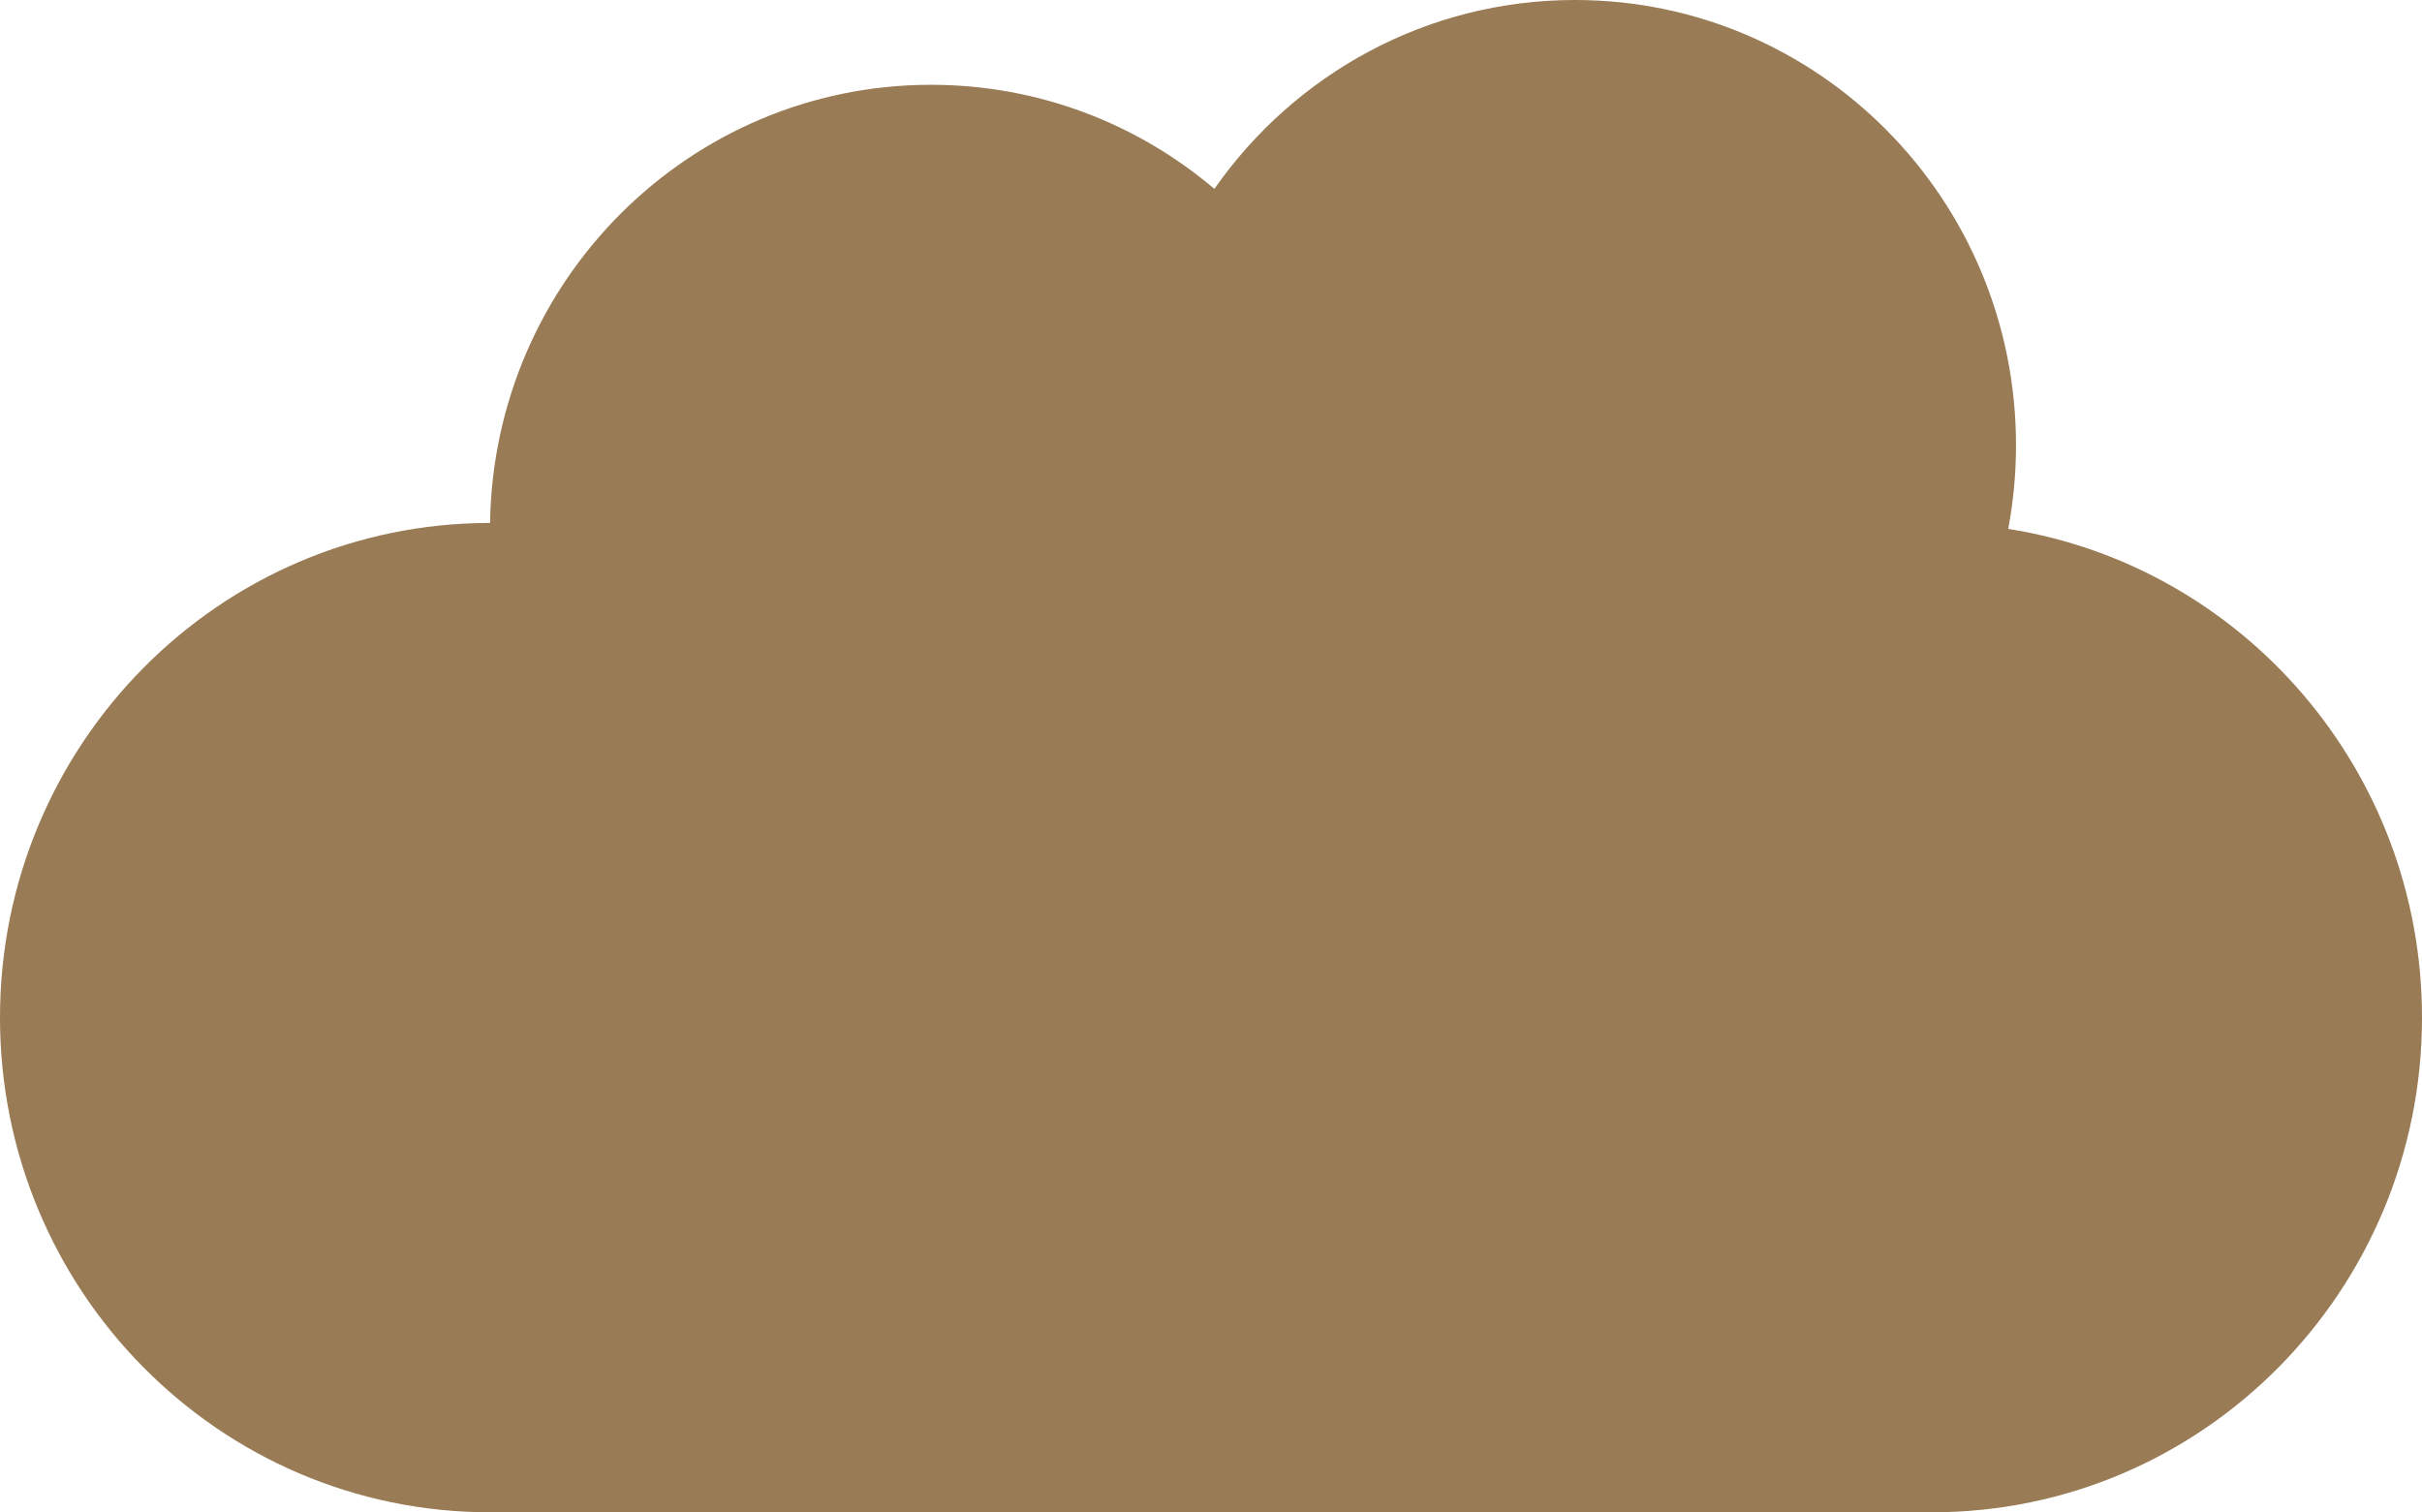 <?xml version="1.0" encoding="UTF-8"?> <svg xmlns="http://www.w3.org/2000/svg" width="261" height="163" viewBox="0 0 261 163" fill="none"><path d="M216.41 57.006C216.961 54.084 217.249 51.069 217.249 47.986C217.249 21.484 195.972 0 169.725 0C153.666 0 139.467 8.043 130.865 20.358C122.606 13.357 111.954 9.14 100.327 9.14C74.332 9.14 53.212 30.214 52.809 56.364H52.803C23.641 56.364 0 80.235 0 109.682C0 139.129 23.641 163 52.803 163H208.197C237.359 163 261 139.129 261 109.682C261 83.056 241.672 60.99 216.41 57.006Z" fill="#997B55"></path></svg> 